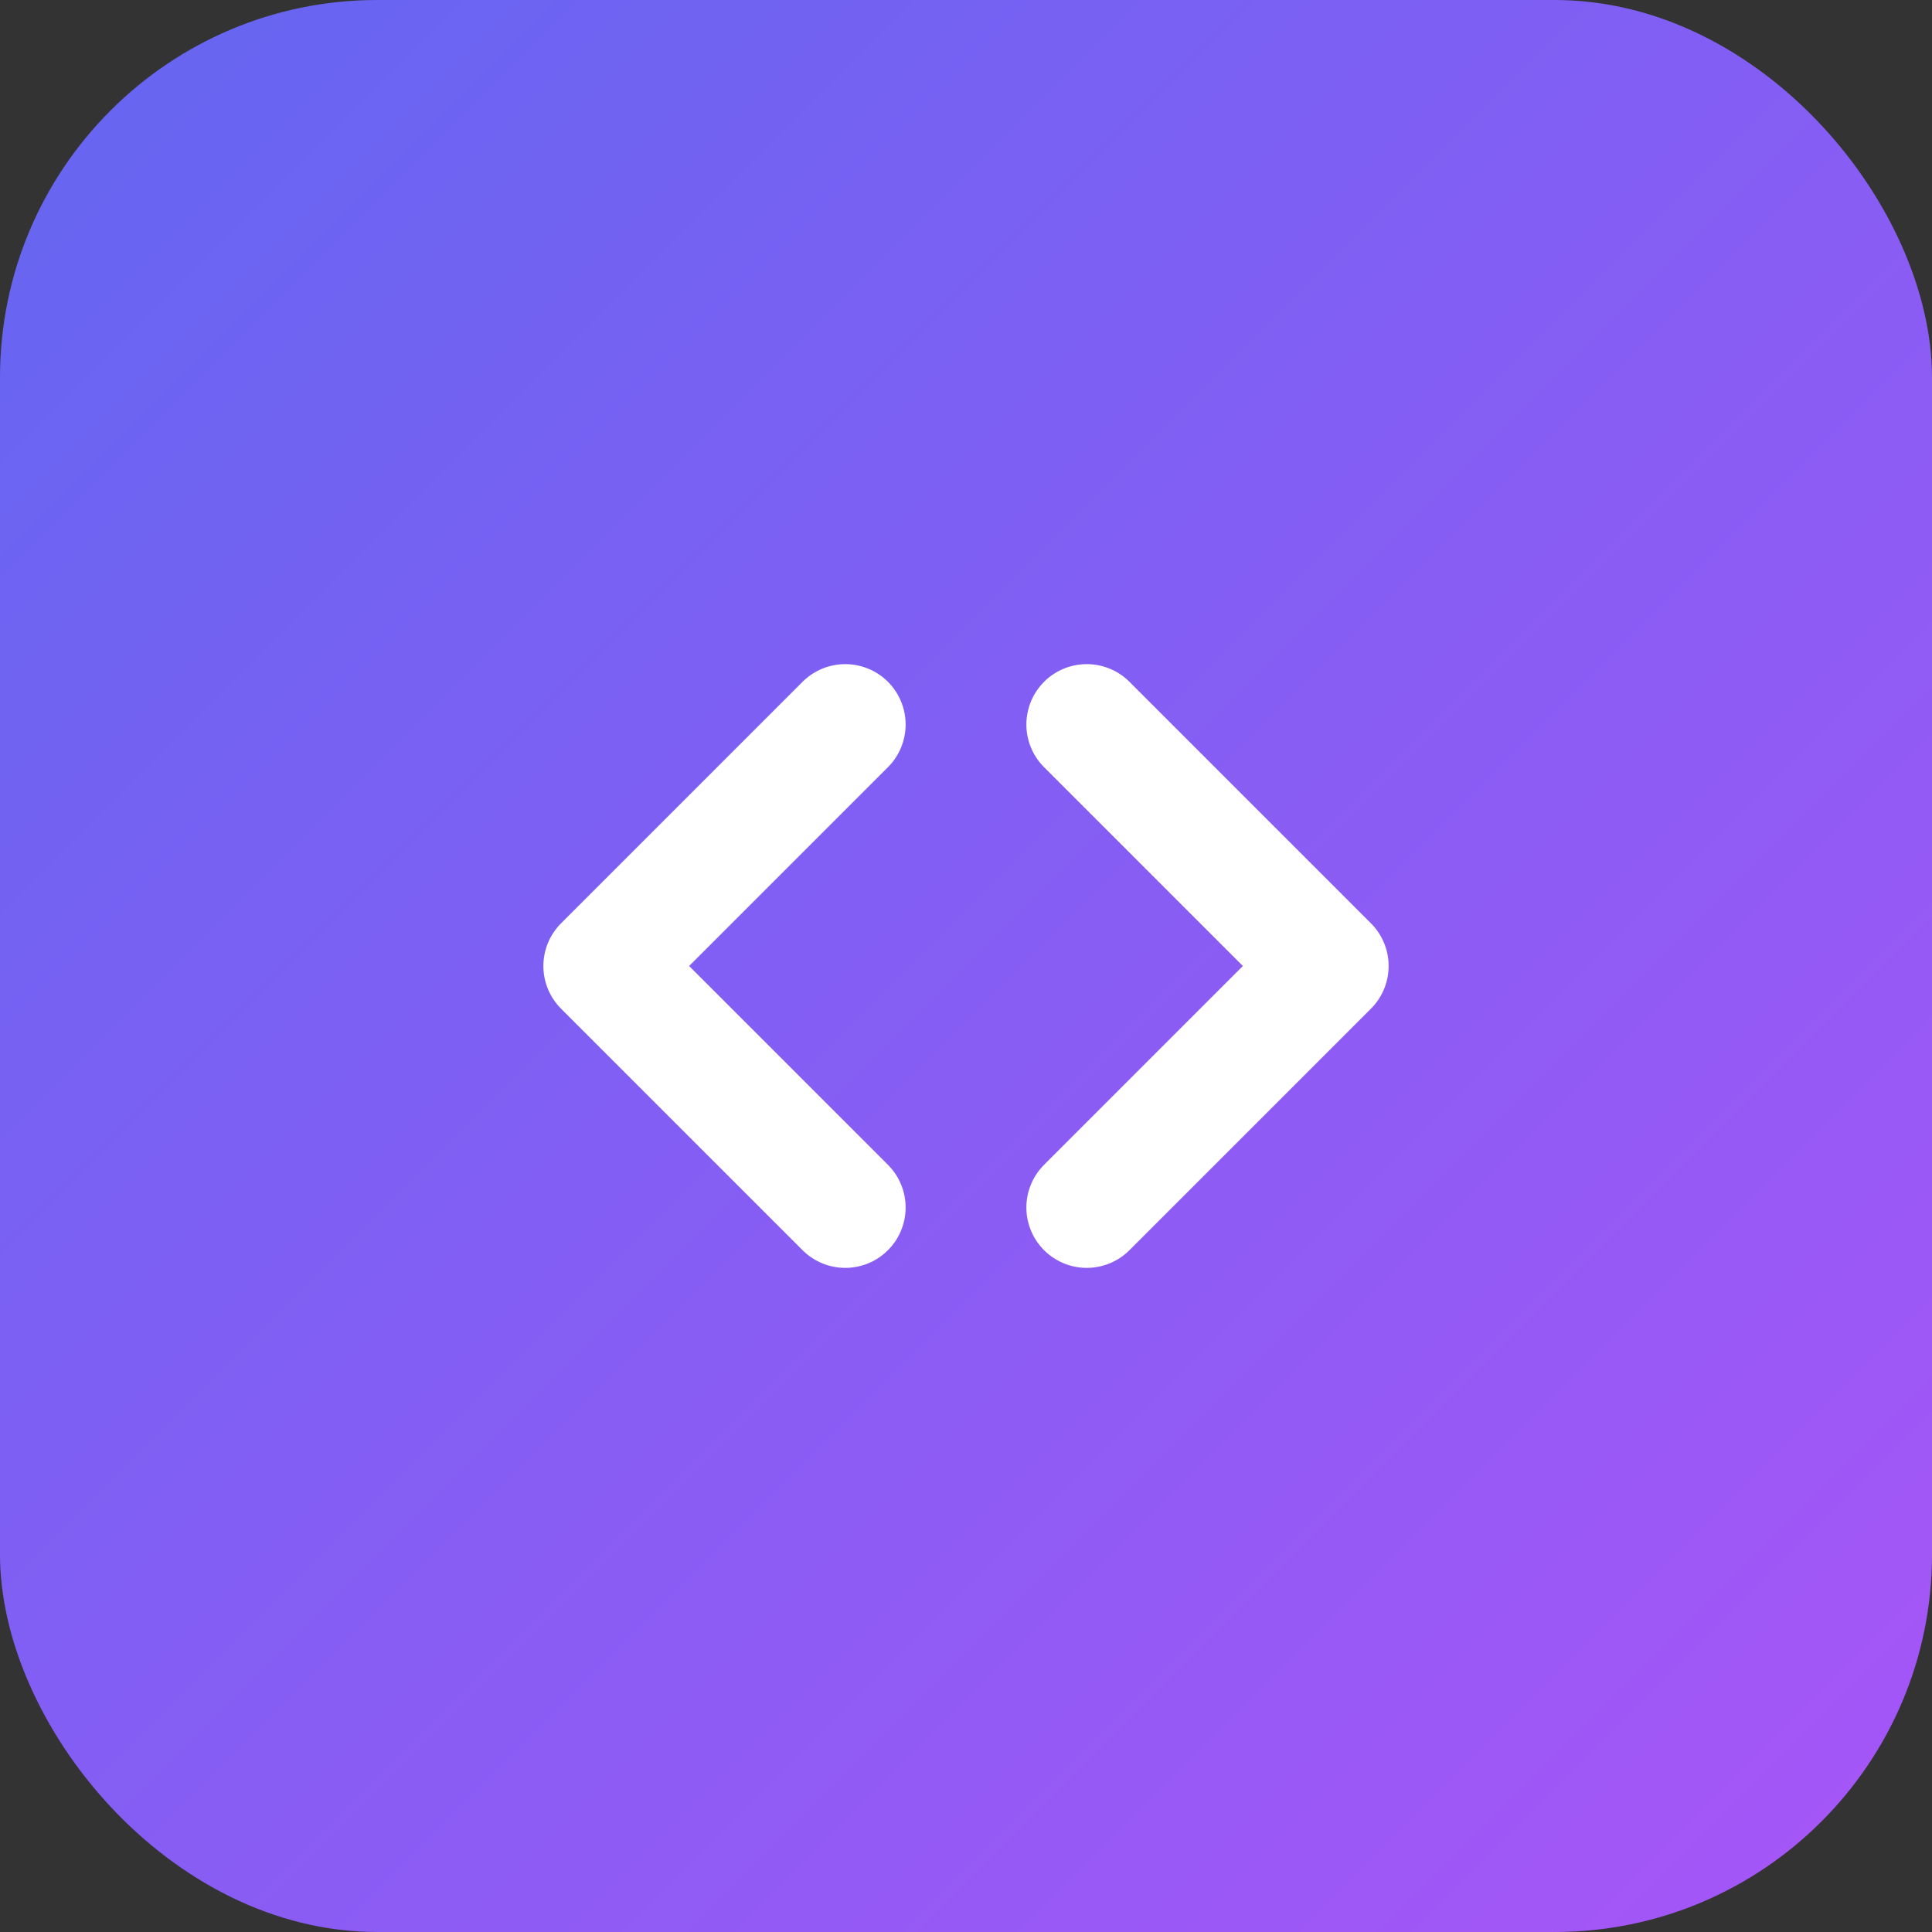 <svg width="512" height="512" viewBox="0 0 512 512" fill="none" xmlns="http://www.w3.org/2000/svg">
  <rect x="0" y="0" width="512" height="512" fill="#333333" stroke="none"/>
  <!-- Градиентный фон (indigo to purple) -->
  <defs>
    <linearGradient id="grad" x1="0%" y1="0%" x2="100%" y2="100%">
      <stop offset="0%" style="stop-color:#6366f1;stop-opacity:1" />
      <stop offset="100%" style="stop-color:#a855f7;stop-opacity:1" />
    </linearGradient>
  </defs>
  
  <!-- Квадрат с закругленными углами -->
  <rect width="512" height="512" rx="100" fill="url(#grad)"/>
  
  <!-- Иконка Code2 (symbol кода) в центре -->
  <path d="M160 256L224 192M160 256L224 320M352 256L288 192M352 256L288 320" stroke="white" stroke-width="32" stroke-linecap="round" stroke-linejoin="round"/>
</svg>
